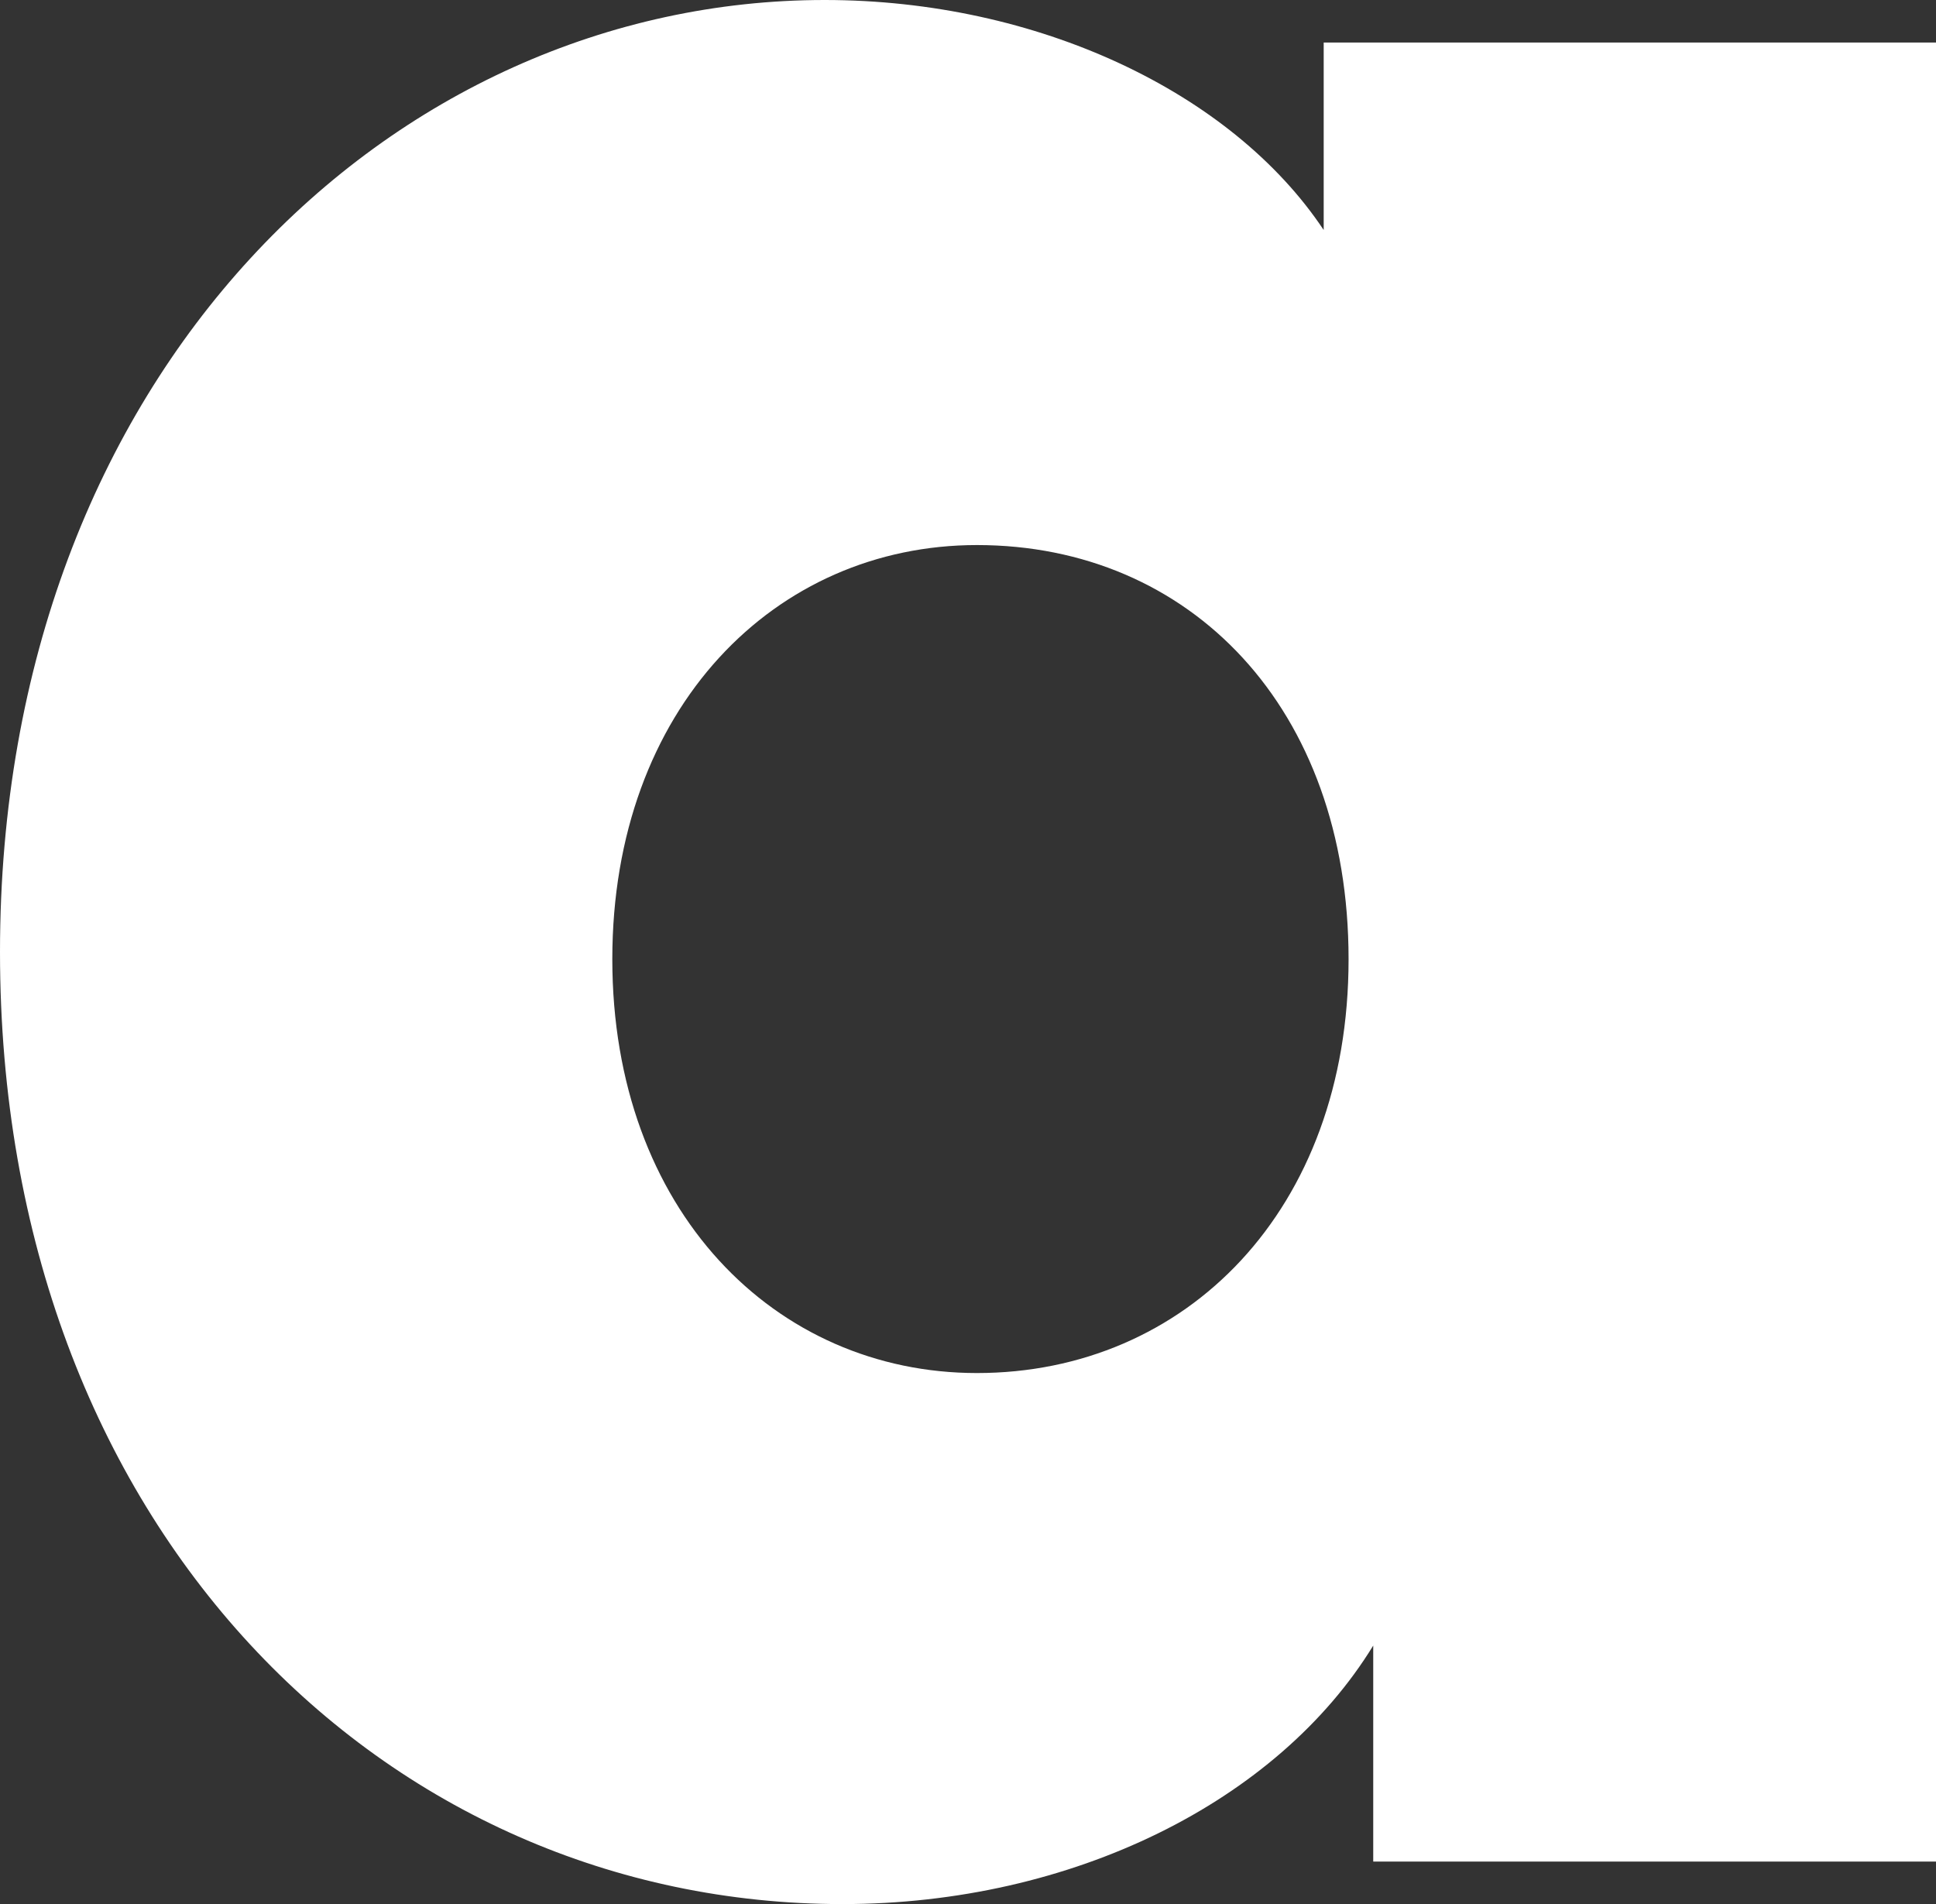<?xml version="1.0" encoding="UTF-8"?> <svg xmlns="http://www.w3.org/2000/svg" viewBox="0 0 85.59 84.19"><rect x="0" y="0" width="85.59" height="84.19" fill="#333333" stroke="none"/><defs><style>.cls-1{fill:#fff;}</style></defs><g id="Layer_2" data-name="Layer 2"><g id="Layer_1-2" data-name="Layer 1"><path class="cls-1" d="M60.71,72.76c-4.22,6.89-13.3,11.43-23.47,11.43C17.06,84.19,0,67.6,0,42.09,0,16.43,17.37,0,36.46,0c9.39,0,18,4.07,22.06,10.17V1.88H85.59V82.31H60.71ZM59.62,42.41c0-11.11-7-18.31-16.43-18.31-8.92,0-16.12,7.2-16.12,18.31s7.2,18.3,16.12,18.3C52.42,60.71,59.62,53.52,59.62,42.41Z"></path></g></g></svg> 